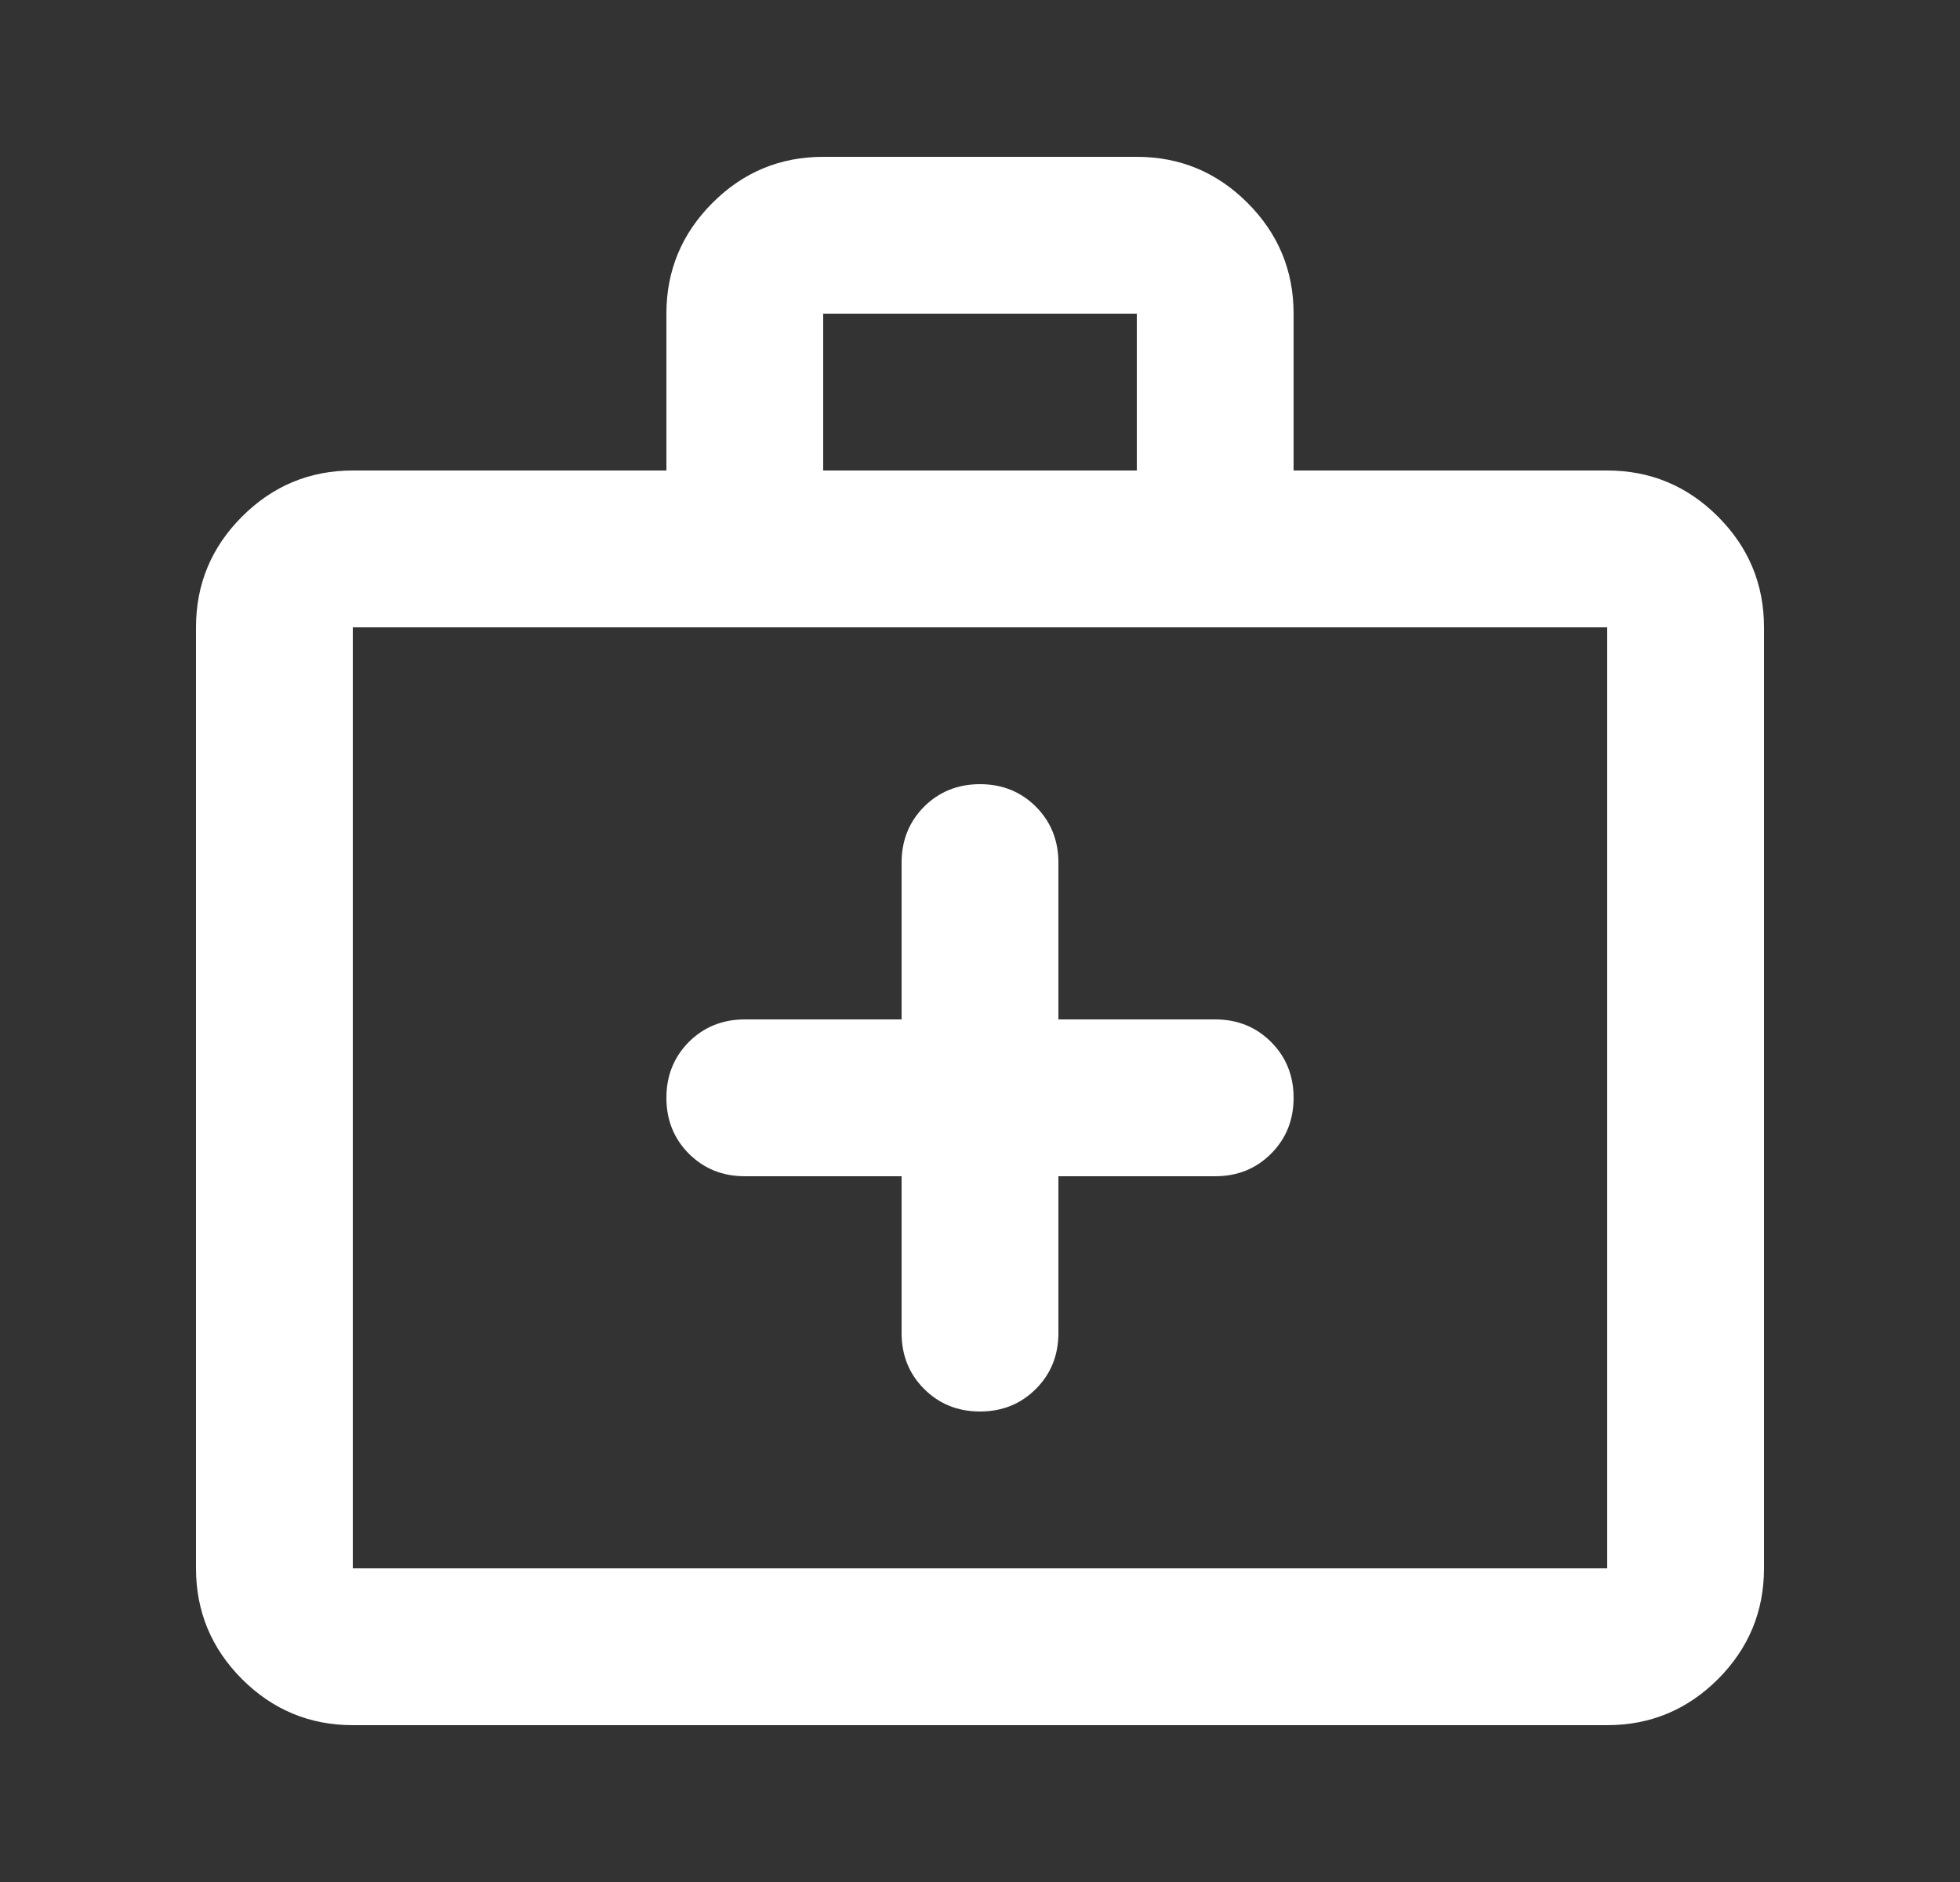 <svg width="25" height="24" viewBox="0 0 25 24" fill="none" xmlns="http://www.w3.org/2000/svg">
<rect x="0" y="0" width="25" height="24" fill="#333333" stroke="none"/>
<mask id="mask0_69_6591" style="mask-type:alpha" maskUnits="userSpaceOnUse" x="0" y="0" width="25" height="24">
<rect x="0.5" width="24" height="24" fill="#D9D9D9"/>
</mask>
<g mask="url(#mask0_69_6591)">
<path d="M11.5 15V17C11.5 17.283 11.596 17.521 11.787 17.712C11.979 17.904 12.217 18 12.5 18C12.783 18 13.021 17.904 13.213 17.712C13.404 17.521 13.5 17.283 13.5 17V15H15.5C15.783 15 16.021 14.904 16.212 14.713C16.404 14.521 16.5 14.283 16.5 14C16.5 13.717 16.404 13.479 16.212 13.287C16.021 13.096 15.783 13 15.5 13H13.5V11C13.5 10.717 13.404 10.479 13.213 10.287C13.021 10.096 12.783 10 12.5 10C12.217 10 11.979 10.096 11.787 10.287C11.596 10.479 11.5 10.717 11.5 11V13H9.5C9.217 13 8.979 13.096 8.787 13.287C8.596 13.479 8.5 13.717 8.5 14C8.5 14.283 8.596 14.521 8.787 14.713C8.979 14.904 9.217 15 9.5 15H11.5ZM4.5 22C3.95 22 3.479 21.804 3.087 21.413C2.696 21.021 2.5 20.55 2.5 20V8C2.5 7.45 2.696 6.979 3.087 6.588C3.479 6.196 3.95 6 4.5 6H8.5V4C8.5 3.45 8.696 2.979 9.088 2.587C9.479 2.196 9.95 2 10.5 2H14.5C15.05 2 15.521 2.196 15.912 2.587C16.304 2.979 16.5 3.45 16.5 4V6H20.5C21.05 6 21.521 6.196 21.913 6.588C22.304 6.979 22.5 7.45 22.5 8V20C22.5 20.55 22.304 21.021 21.913 21.413C21.521 21.804 21.05 22 20.5 22H4.5ZM10.5 6H14.5V4H10.5V6ZM4.5 20H20.5V8H4.5V20Z" fill="white"/>
</g>
</svg>
